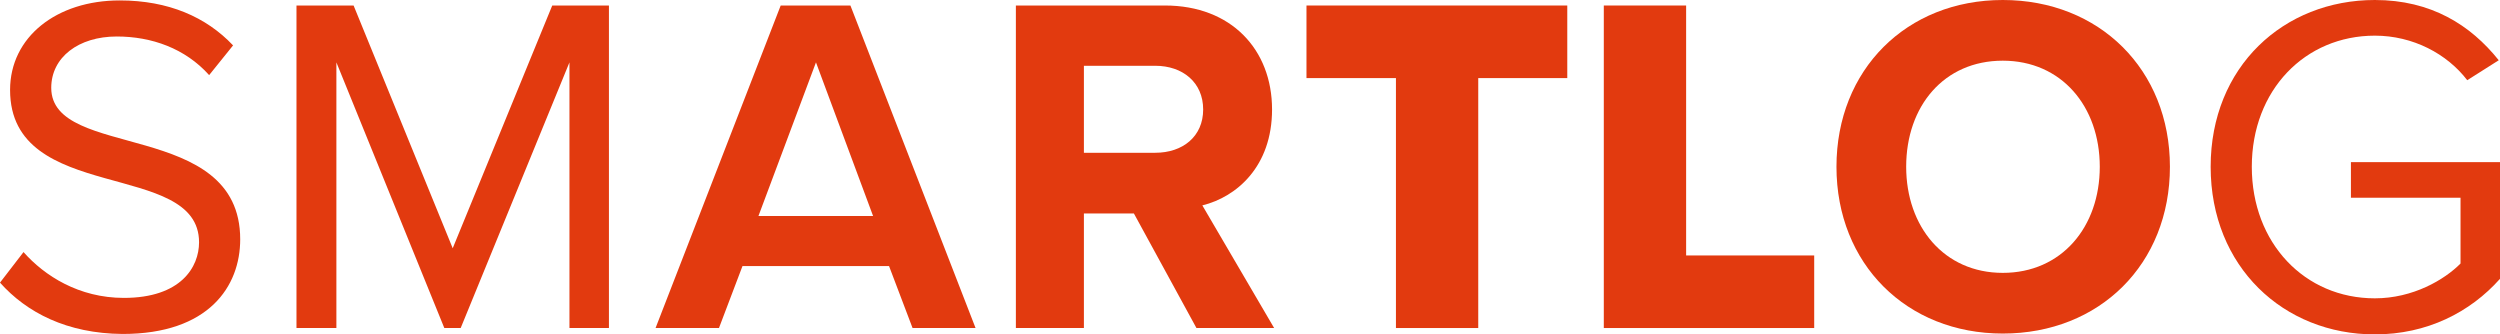 <?xml version="1.0" encoding="UTF-8"?> <svg xmlns="http://www.w3.org/2000/svg" width="157" height="21" viewBox="0 0 157 21" fill="none"><path fill-rule="evenodd" clip-rule="evenodd" d="M0 17.749L1.477 15.83C2.796 17.322 4.958 18.708 7.78 18.708C11.367 18.708 12.501 16.763 12.501 15.217C12.501 9.994 0.633 12.872 0.633 5.65C0.633 2.318 3.56 0.027 7.516 0.027C10.576 0.027 12.949 1.066 14.637 2.851L13.134 4.717C11.631 3.038 9.521 2.292 7.332 2.292C4.932 2.292 3.218 3.598 3.218 5.516C3.218 10.074 15.085 7.462 15.085 15.03C15.085 17.988 13.107 20.973 7.701 20.973C4.193 20.947 1.662 19.614 0 17.749Z" fill="#E23A0F"></path><path fill-rule="evenodd" clip-rule="evenodd" d="M35.762 20.6V3.917L28.931 20.6H27.903L21.125 3.917V20.6H18.619V0.346H22.206L28.43 15.59L34.681 0.346H38.241V20.6H35.762Z" fill="#E23A0F"></path><path fill-rule="evenodd" clip-rule="evenodd" d="M57.309 20.6L55.832 16.709H46.628L45.151 20.6H41.169L49.028 0.346H53.406L61.265 20.6H57.309ZM51.243 3.917L47.63 13.565H54.83L51.243 3.917Z" fill="#E23A0F"></path><path fill-rule="evenodd" clip-rule="evenodd" d="M75.137 20.6L71.208 13.405H68.069V20.6H63.797V0.346H73.159C77.326 0.346 79.885 3.118 79.885 6.876C79.885 10.447 77.669 12.366 75.507 12.899L80.016 20.6H75.137ZM75.559 6.876C75.559 5.17 74.267 4.131 72.553 4.131H68.069V9.594H72.553C74.267 9.594 75.559 8.581 75.559 6.876Z" fill="#E23A0F"></path><path fill-rule="evenodd" clip-rule="evenodd" d="M87.665 20.6V4.904H82.047V0.346H98.425V4.904H92.834V20.6H87.665Z" fill="#E23A0F"></path><path fill-rule="evenodd" clip-rule="evenodd" d="M100.719 20.6V0.346H105.889V16.043H113.932V20.6H100.719Z" fill="#E23A0F"></path><path fill-rule="evenodd" clip-rule="evenodd" d="M115.33 10.473C115.33 4.371 119.735 0 125.774 0C131.84 0 136.271 4.371 136.271 10.473C136.271 16.576 131.866 20.947 125.774 20.947C119.735 20.947 115.33 16.576 115.33 10.473ZM131.866 10.473C131.866 6.689 129.466 3.811 125.774 3.811C122.082 3.811 119.708 6.662 119.708 10.473C119.708 14.231 122.082 17.136 125.774 17.136C129.466 17.136 131.866 14.258 131.866 10.473Z" fill="#E23A0F"></path><path fill-rule="evenodd" clip-rule="evenodd" d="M138.829 10.473C138.829 4.184 143.418 0 149.141 0C152.675 0 155.154 1.572 156.921 3.784L154.943 5.037C153.677 3.385 151.541 2.239 149.141 2.239C144.763 2.239 141.413 5.65 141.413 10.473C141.413 15.27 144.736 18.735 149.141 18.735C151.541 18.735 153.519 17.562 154.521 16.549V12.419H147.638V10.18H157V17.509C155.128 19.614 152.411 21 149.141 21C143.418 21 138.829 16.763 138.829 10.473Z" fill="#E23A0F"></path></svg> 